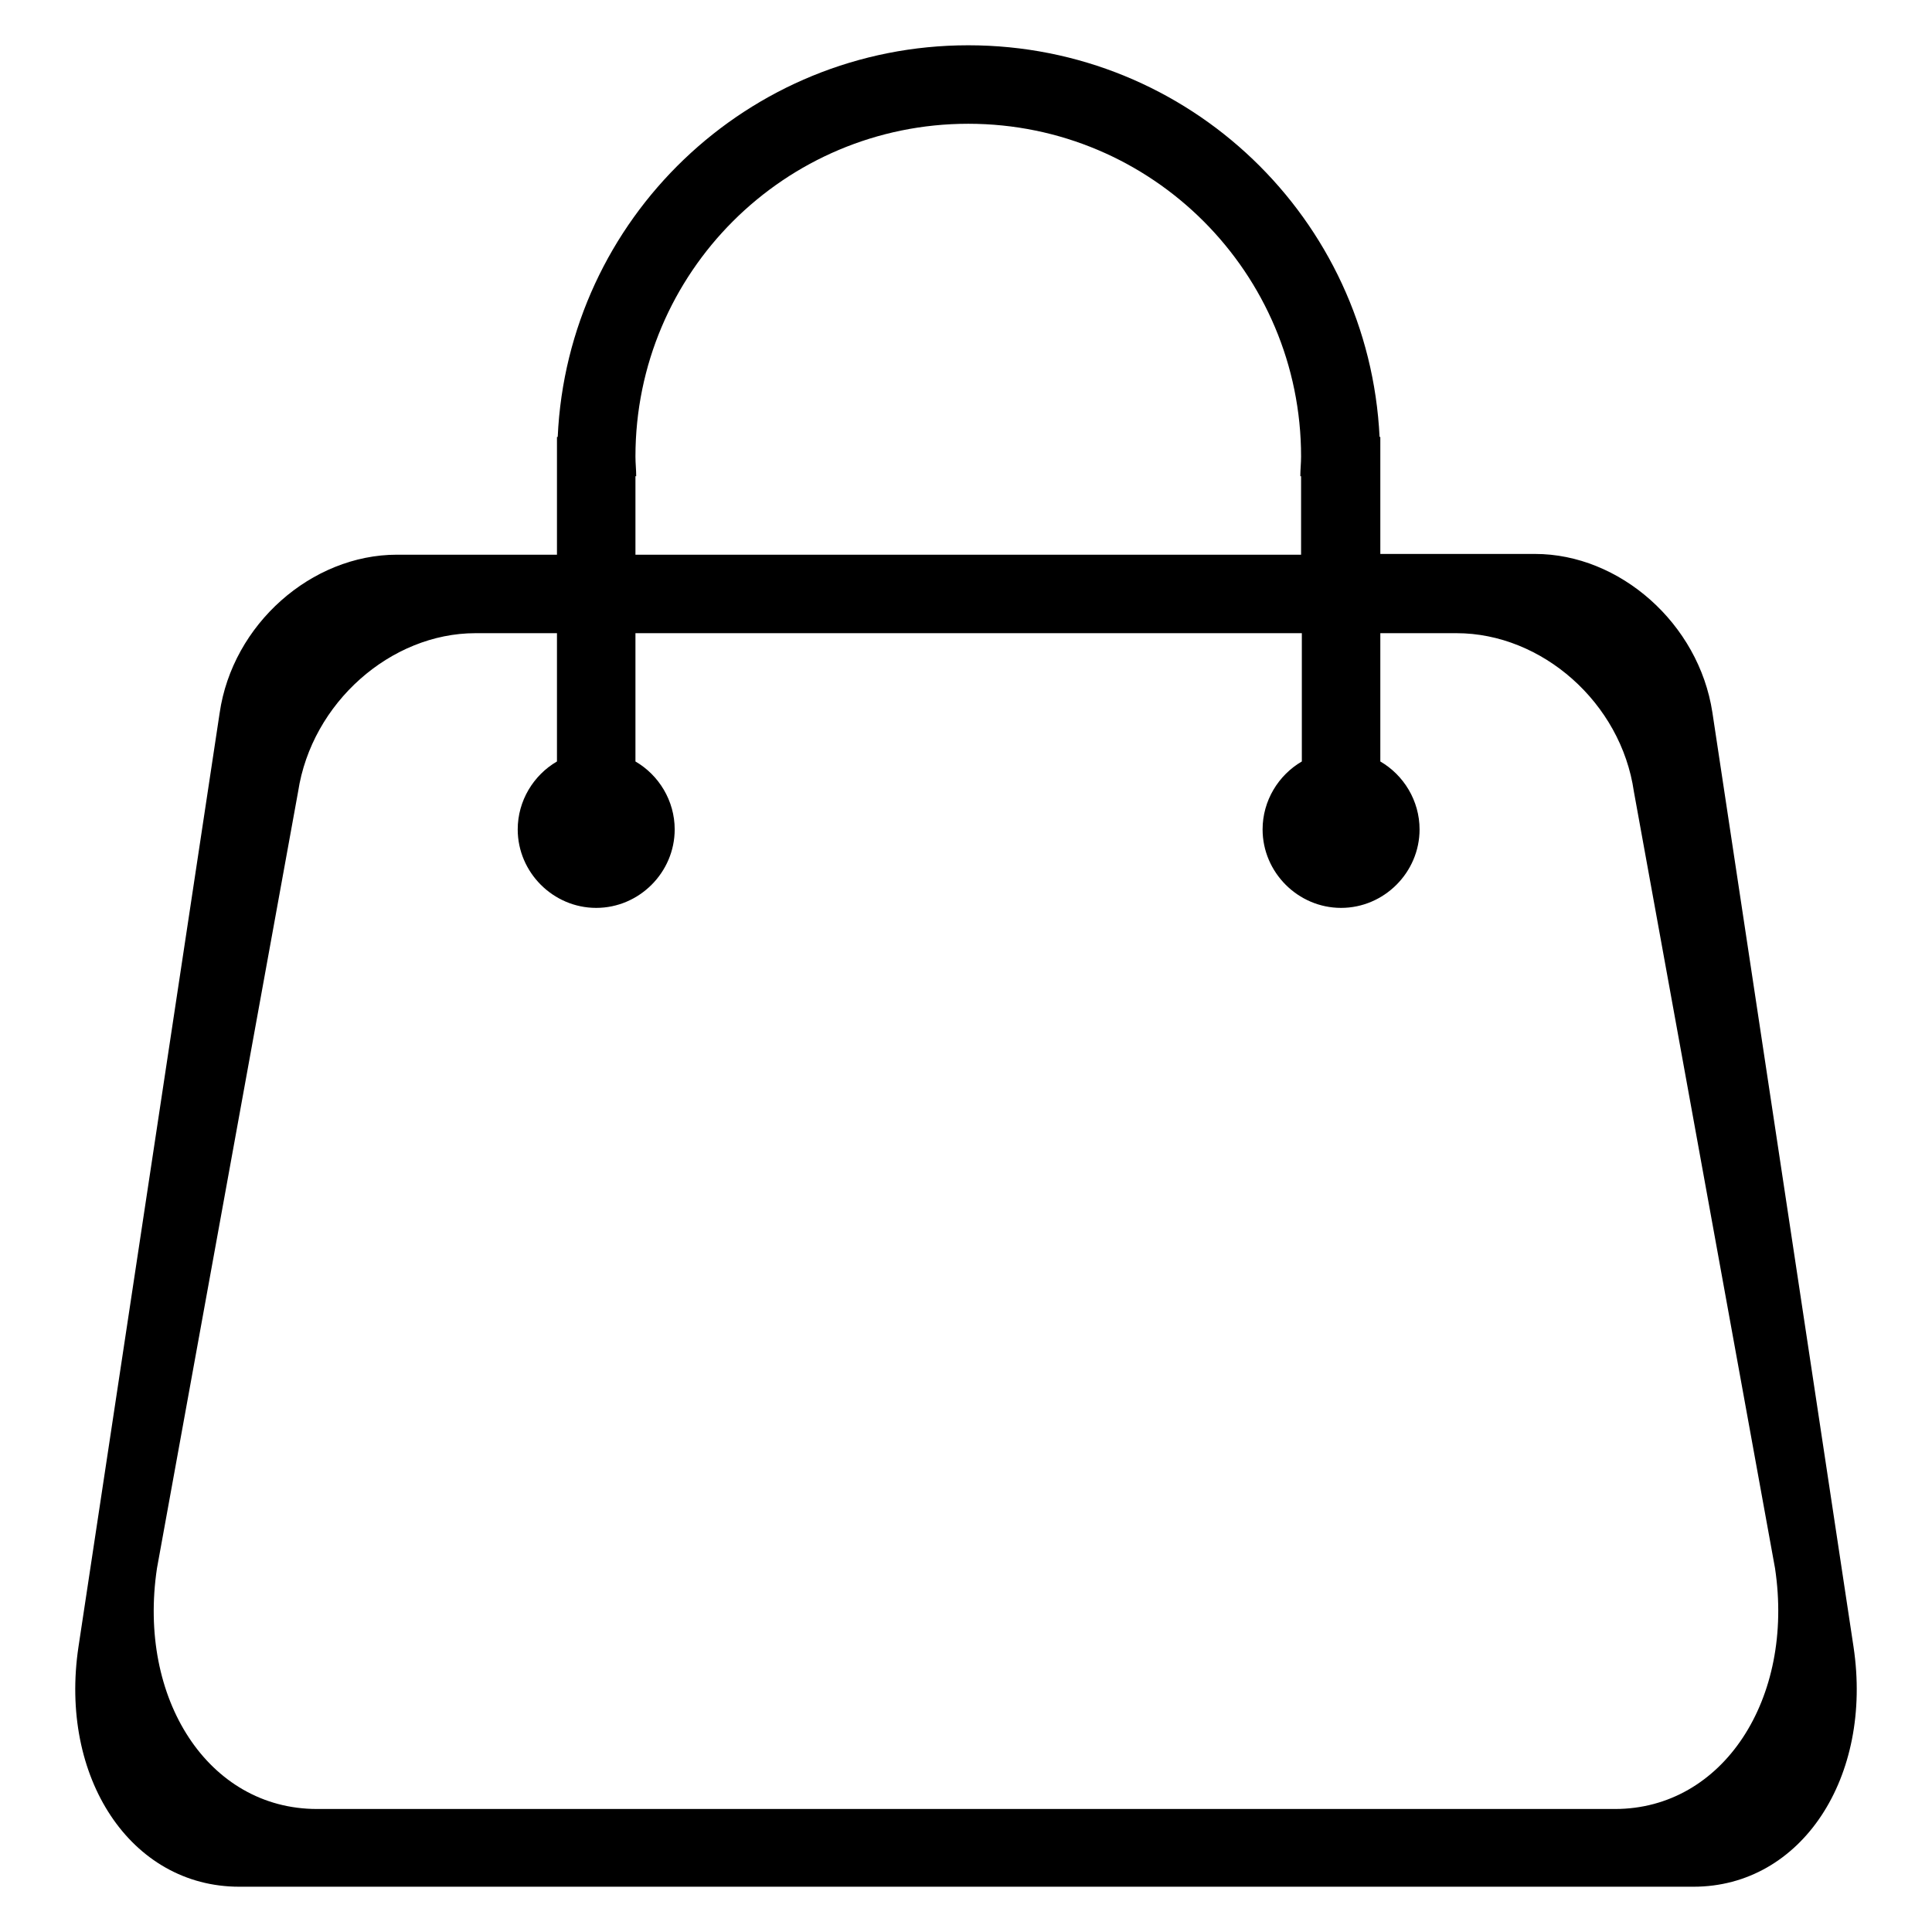 <?xml version="1.0" encoding="utf-8"?>
<!-- Svg Vector Icons : http://www.onlinewebfonts.com/icon -->
<!DOCTYPE svg PUBLIC "-//W3C//DTD SVG 1.1//EN" "http://www.w3.org/Graphics/SVG/1.1/DTD/svg11.dtd">
<svg version="1.1" xmlns="http://www.w3.org/2000/svg" xmlns:xlink="http://www.w3.org/1999/xlink" x="0px" y="0px" viewBox="0 0 256 256" enable-background="new 0 0 256 256" xml:space="preserve">
<g><g><path fill="#000000" d="M245.6,218.2L226.9,94.4c-1.8-11.8-12.3-21-23.5-21h-20.5V57.9h-0.1C181.4,29,157.6,6,128.3,6C99.1,6,75.2,29,73.9,57.9h-0.1v15.6H52.6c-11.3,0-21.8,9.2-23.5,21L10.4,218.2C7.8,235.5,17.3,250,31.7,250h192.7C238.7,250,248.2,235.5,245.6,218.2z M84.2,63.1h0.1c0-0.9-0.1-1.7-0.1-2.6c0-24.4,19.8-44.1,44.1-44.1c24.4,0,44.1,19.8,44.1,44.1c0,0.9-0.1,1.7-0.1,2.6h0.1v10.4H84.2V63.1z M214,239.7H42c-14.4,0-23.8-14.6-21.2-31.9l18.7-102.9c1.8-11.8,12.3-21,23.5-21h10.8v17c-3.1,1.8-5.2,5.2-5.2,9c0,5.7,4.7,10.4,10.4,10.4c5.7,0,10.4-4.7,10.4-10.4c0-3.8-2.1-7.2-5.2-9v-17h88.3v17c-3.1,1.8-5.2,5.2-5.2,9c0,5.7,4.7,10.4,10.4,10.4s10.4-4.7,10.4-10.4c0-3.8-2.1-7.2-5.2-9v-17H193c11.3,0,21.8,9.2,23.5,21l18.7,102.9C237.8,225.1,228.3,239.7,214,239.7z"/></g></g>
</svg>
